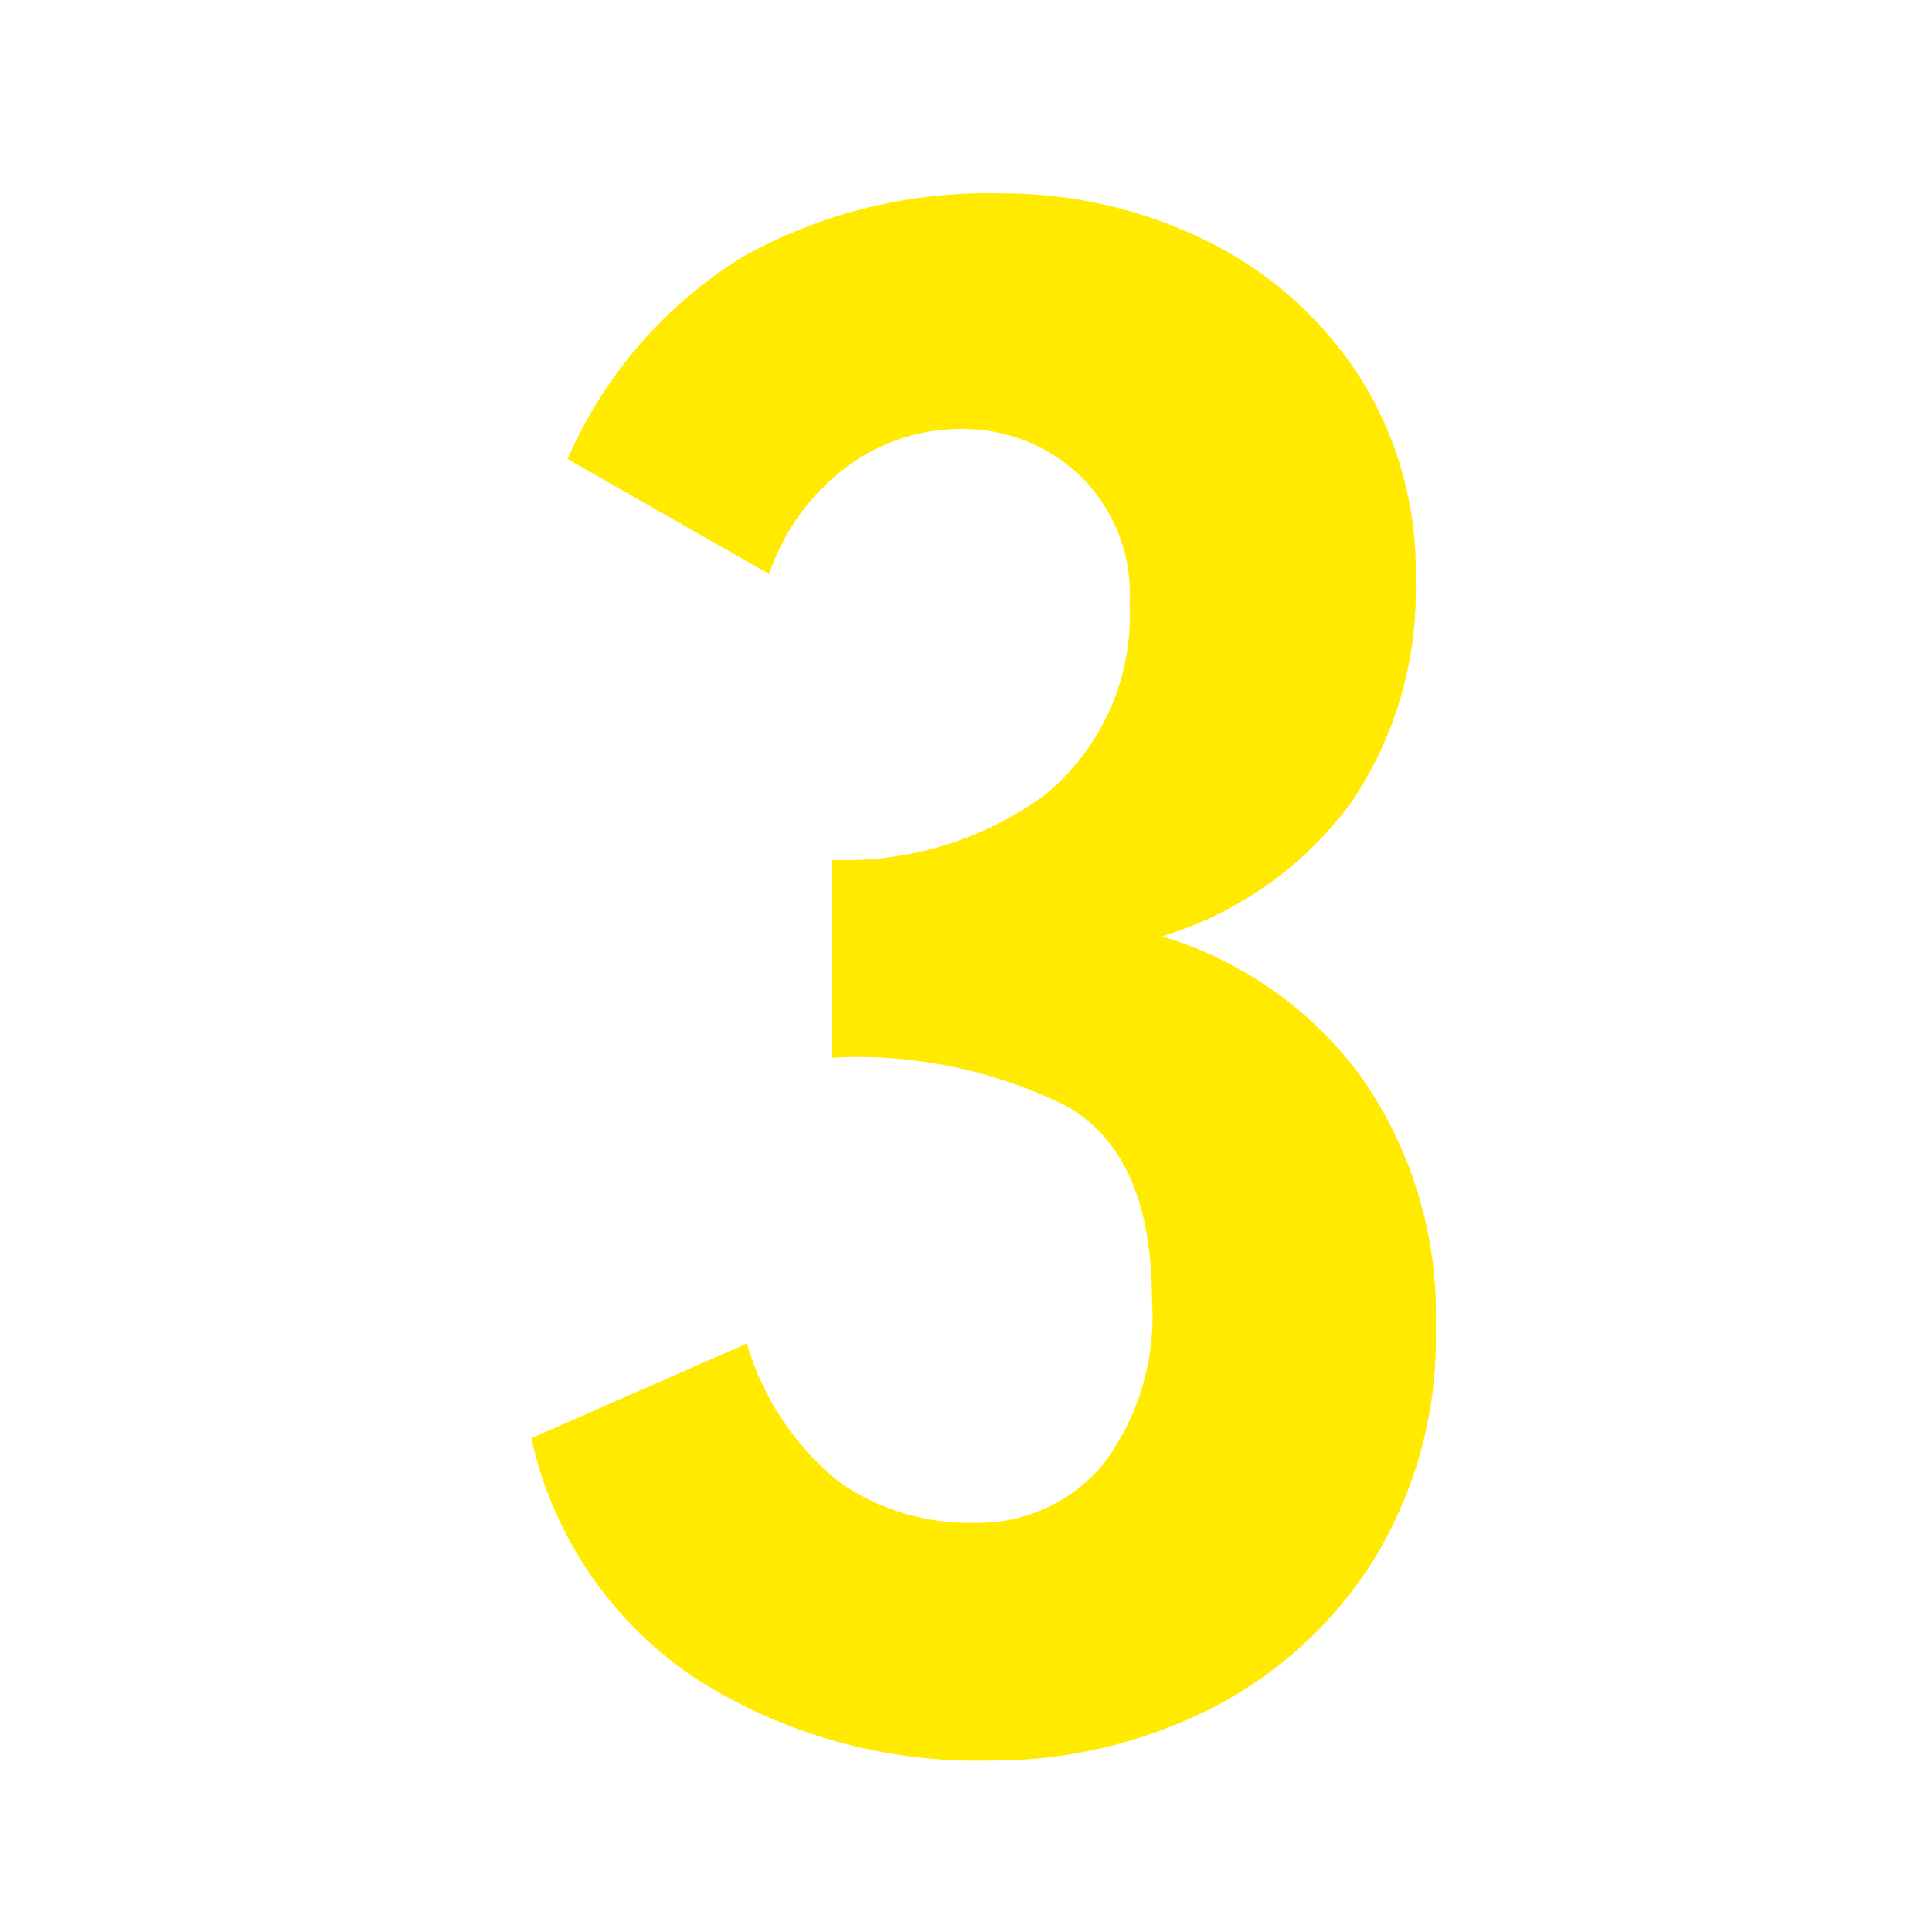 <svg width="40" height="40" viewBox="0 0 40 40" fill="none" xmlns="http://www.w3.org/2000/svg">
<path d="M20.468 36.451C18.329 36.499 16.224 35.911 14.42 34.762C12.676 33.607 11.45 31.819 11 29.777L15.463 27.817C15.791 28.94 16.453 29.936 17.361 30.674C18.183 31.253 19.17 31.553 20.176 31.529C20.673 31.54 21.166 31.441 21.621 31.239C22.075 31.037 22.479 30.737 22.804 30.361C23.567 29.377 23.939 28.145 23.85 26.904C23.85 24.93 23.273 23.602 22.119 22.921C20.603 22.158 18.914 21.805 17.219 21.899V17.804C18.794 17.867 20.345 17.396 21.619 16.469C22.205 15.993 22.67 15.386 22.977 14.698C23.285 14.009 23.425 13.257 23.388 12.504V12.462C23.413 11.976 23.334 11.49 23.154 11.037C22.975 10.585 22.701 10.176 22.35 9.839C21.686 9.211 20.803 8.867 19.889 8.88C19.047 8.881 18.227 9.152 17.55 9.652C16.793 10.212 16.225 10.991 15.923 11.884L11.75 9.504C12.506 7.77 13.772 6.309 15.38 5.314C17.01 4.407 18.854 3.954 20.719 4.004C22.162 3.997 23.589 4.317 24.89 4.942C26.183 5.555 27.285 6.506 28.081 7.695C28.92 8.972 29.349 10.476 29.311 12.004C29.361 13.642 28.894 15.255 27.976 16.613C27.004 17.938 25.628 18.911 24.055 19.387C25.724 19.884 27.183 20.918 28.205 22.328C29.252 23.837 29.785 25.643 29.727 27.479C29.774 29.178 29.325 30.855 28.435 32.304C27.605 33.624 26.429 34.691 25.035 35.391C23.618 36.101 22.053 36.465 20.468 36.451Z" fill="#FFEA00"/>
</svg>
